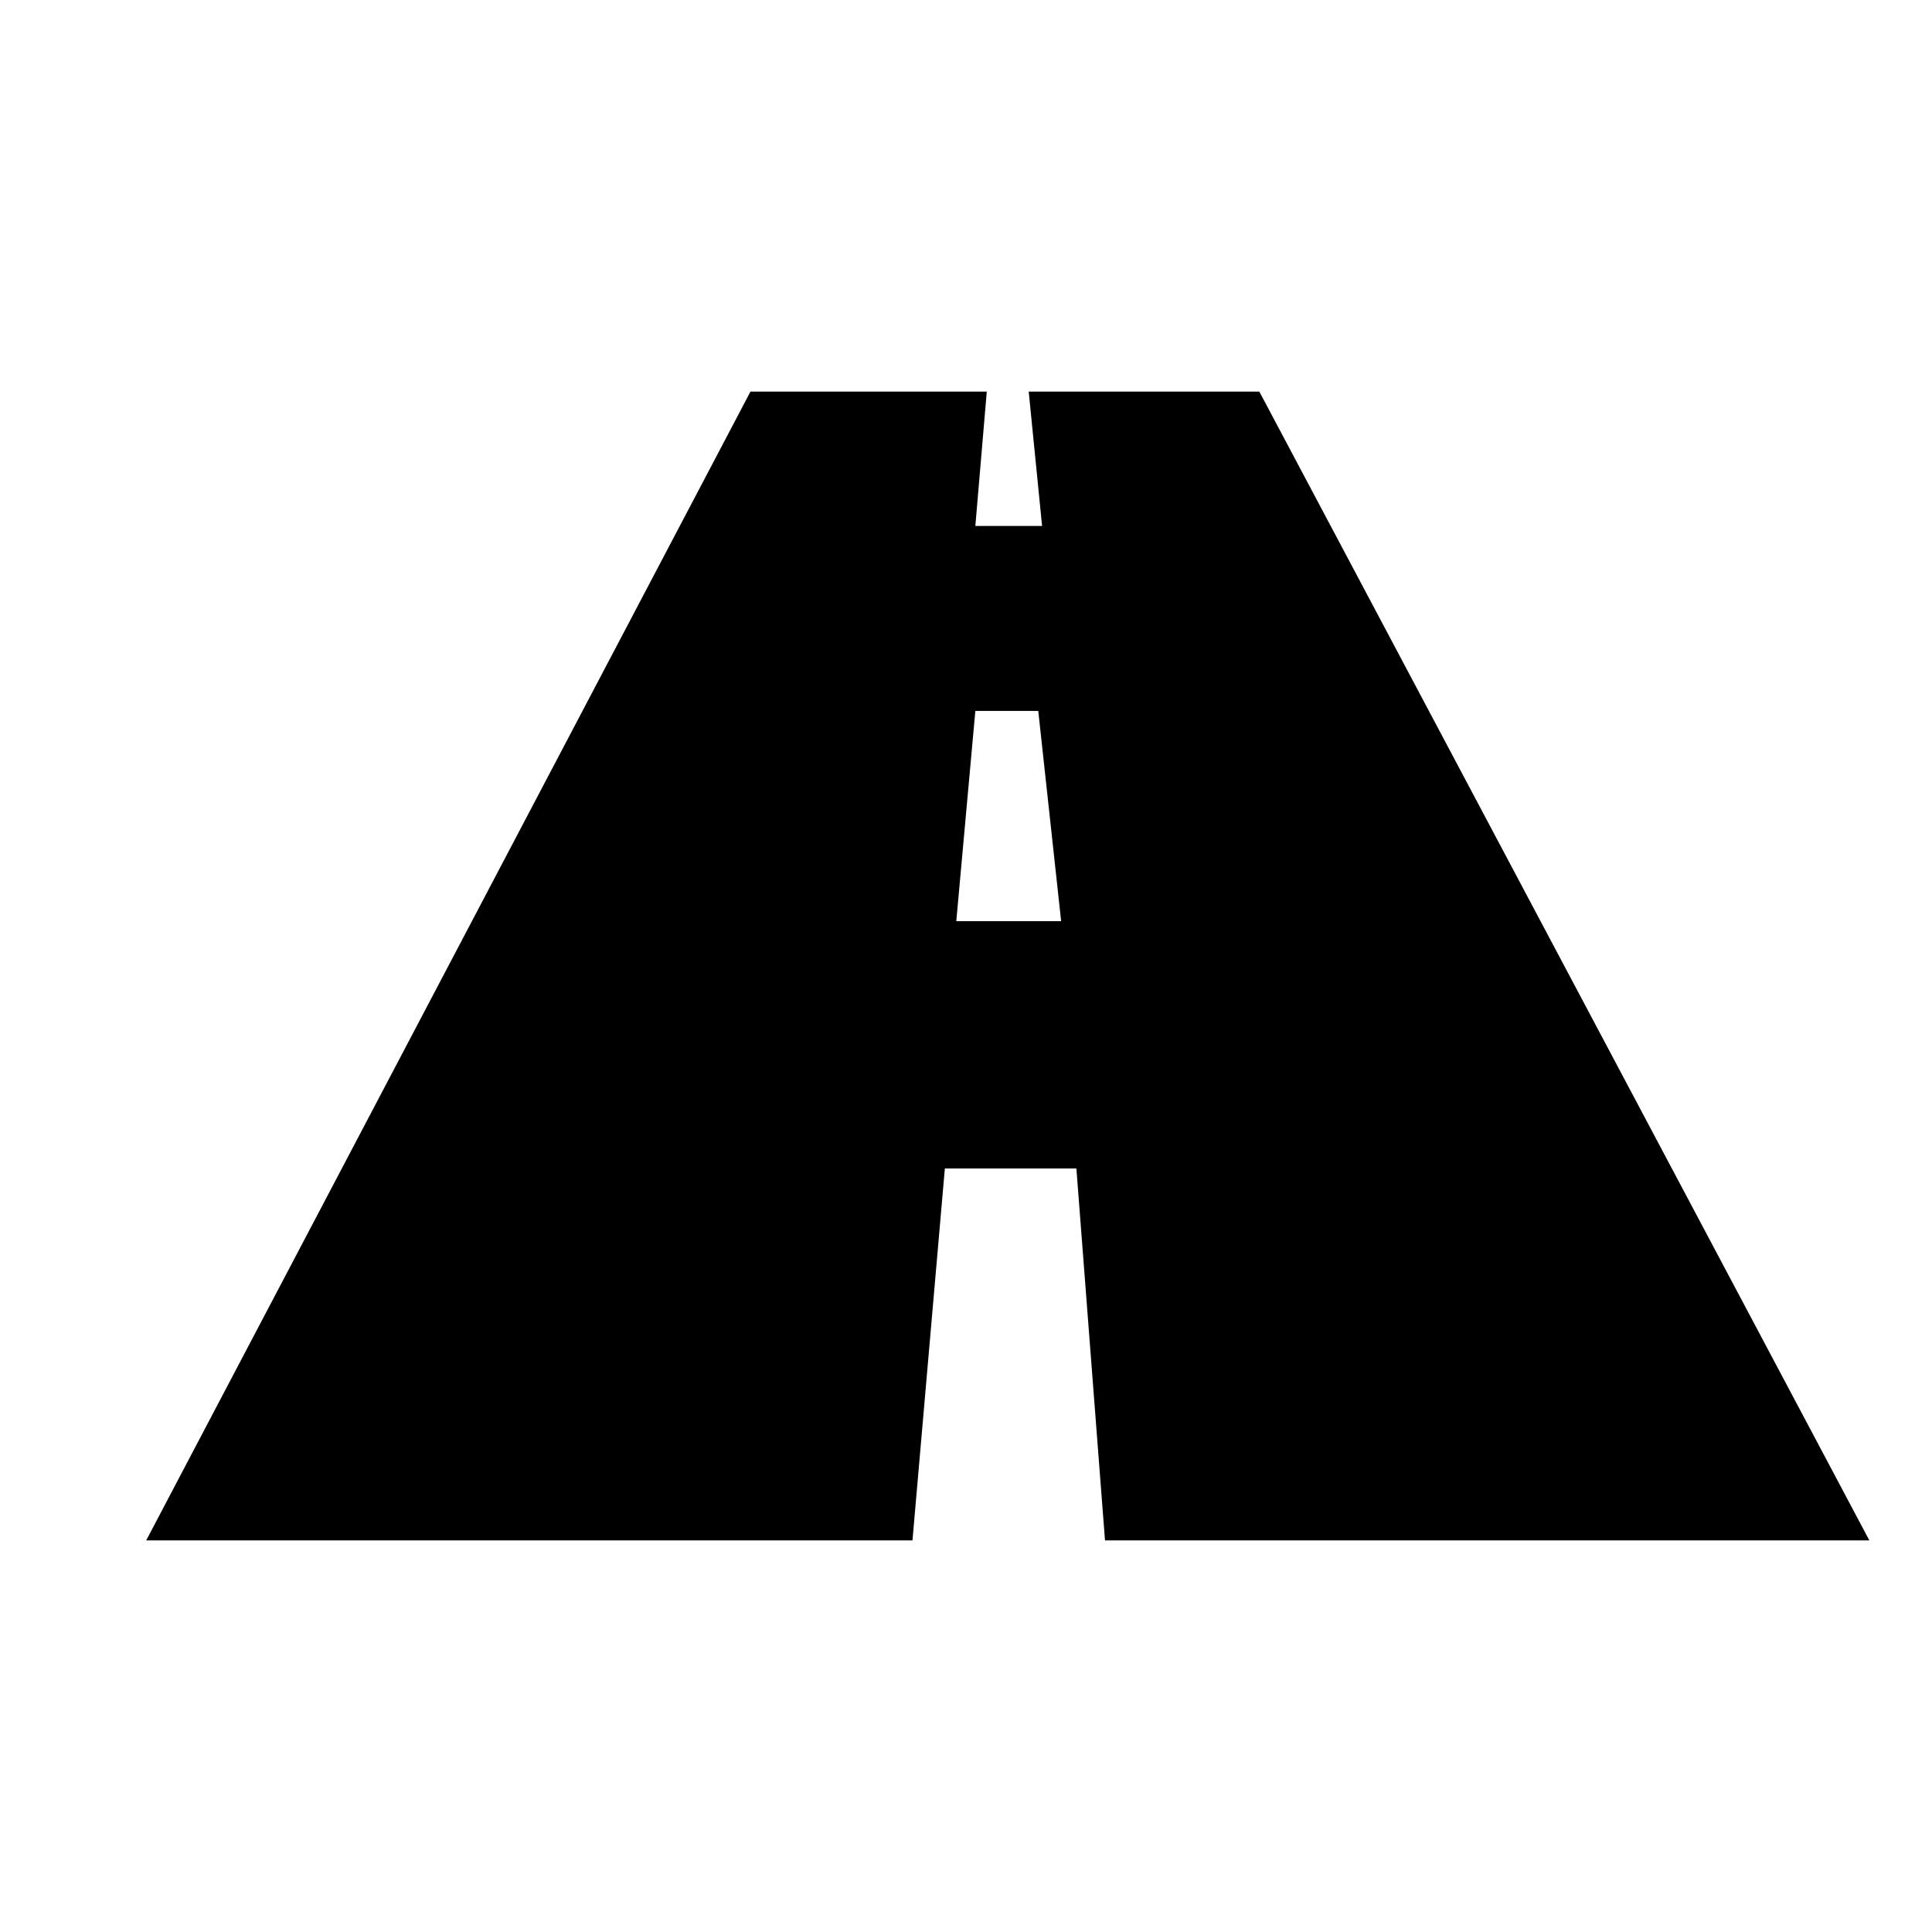 <svg xmlns="http://www.w3.org/2000/svg" fill="none" viewBox="0 0 37 37" height="37" width="37">
<path fill="black" d="M20.614 22.378L21.162 29.5H35.8L24.118 7.5H19.701L19.957 10.073H18.679L18.898 7.5H14.372L2.8 29.5H17.475L18.095 22.378H20.614ZM18.679 13.615H19.884L20.322 17.642H18.314L18.679 13.615Z"></path>
</svg>
